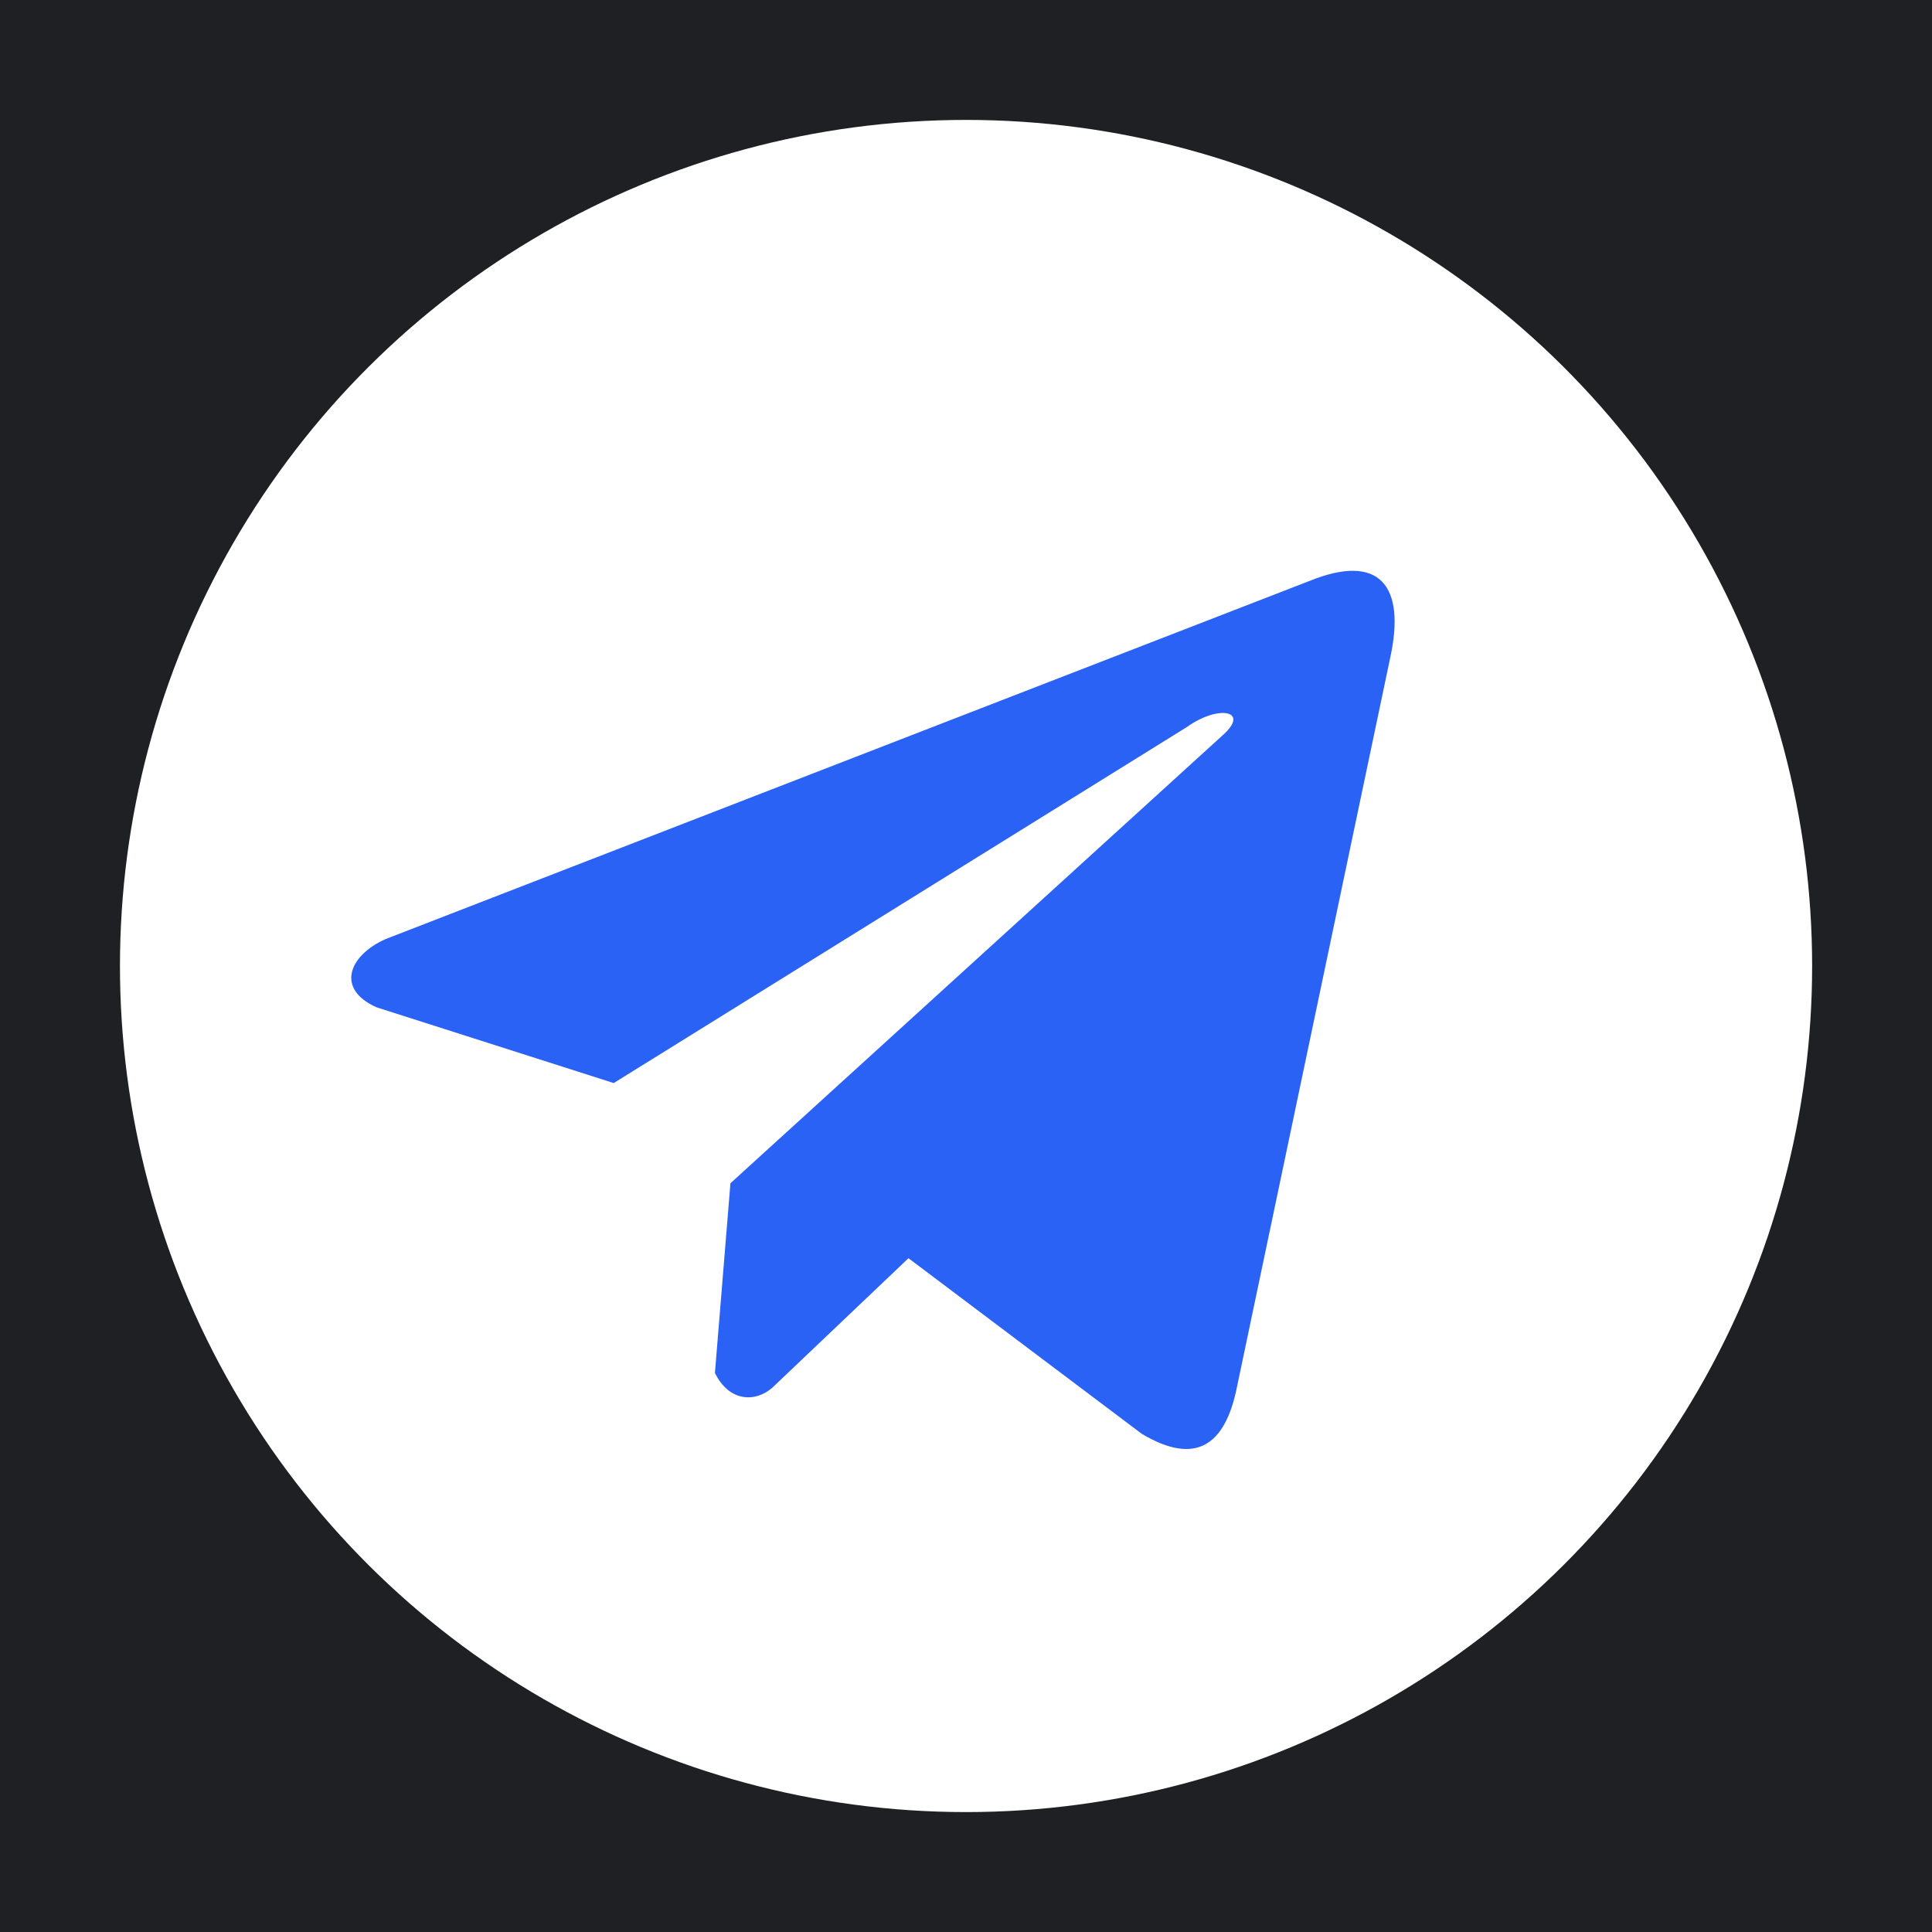 <?xml version="1.0" encoding="UTF-8"?> <svg xmlns="http://www.w3.org/2000/svg" width="44" height="44" viewBox="0 0 44 44" fill="none"> <rect width="44" height="44" fill="#1F2024"></rect> <circle cx="22.001" cy="22" r="19.269" transform="rotate(90 22.001 22)" fill="white"></circle> <path d="M29.832 13.227L8.781 21.387C7.934 21.767 7.647 22.528 8.576 22.941L13.977 24.666L27.035 16.555C27.748 16.045 28.478 16.181 27.85 16.741L16.635 26.948L16.282 31.268C16.609 31.935 17.206 31.938 17.587 31.606L20.69 28.655L26.004 32.655C27.238 33.39 27.91 32.916 28.175 31.569L31.661 14.98C32.023 13.322 31.406 12.592 29.832 13.227V13.227Z" fill="#2B62F6"></path> </svg> 